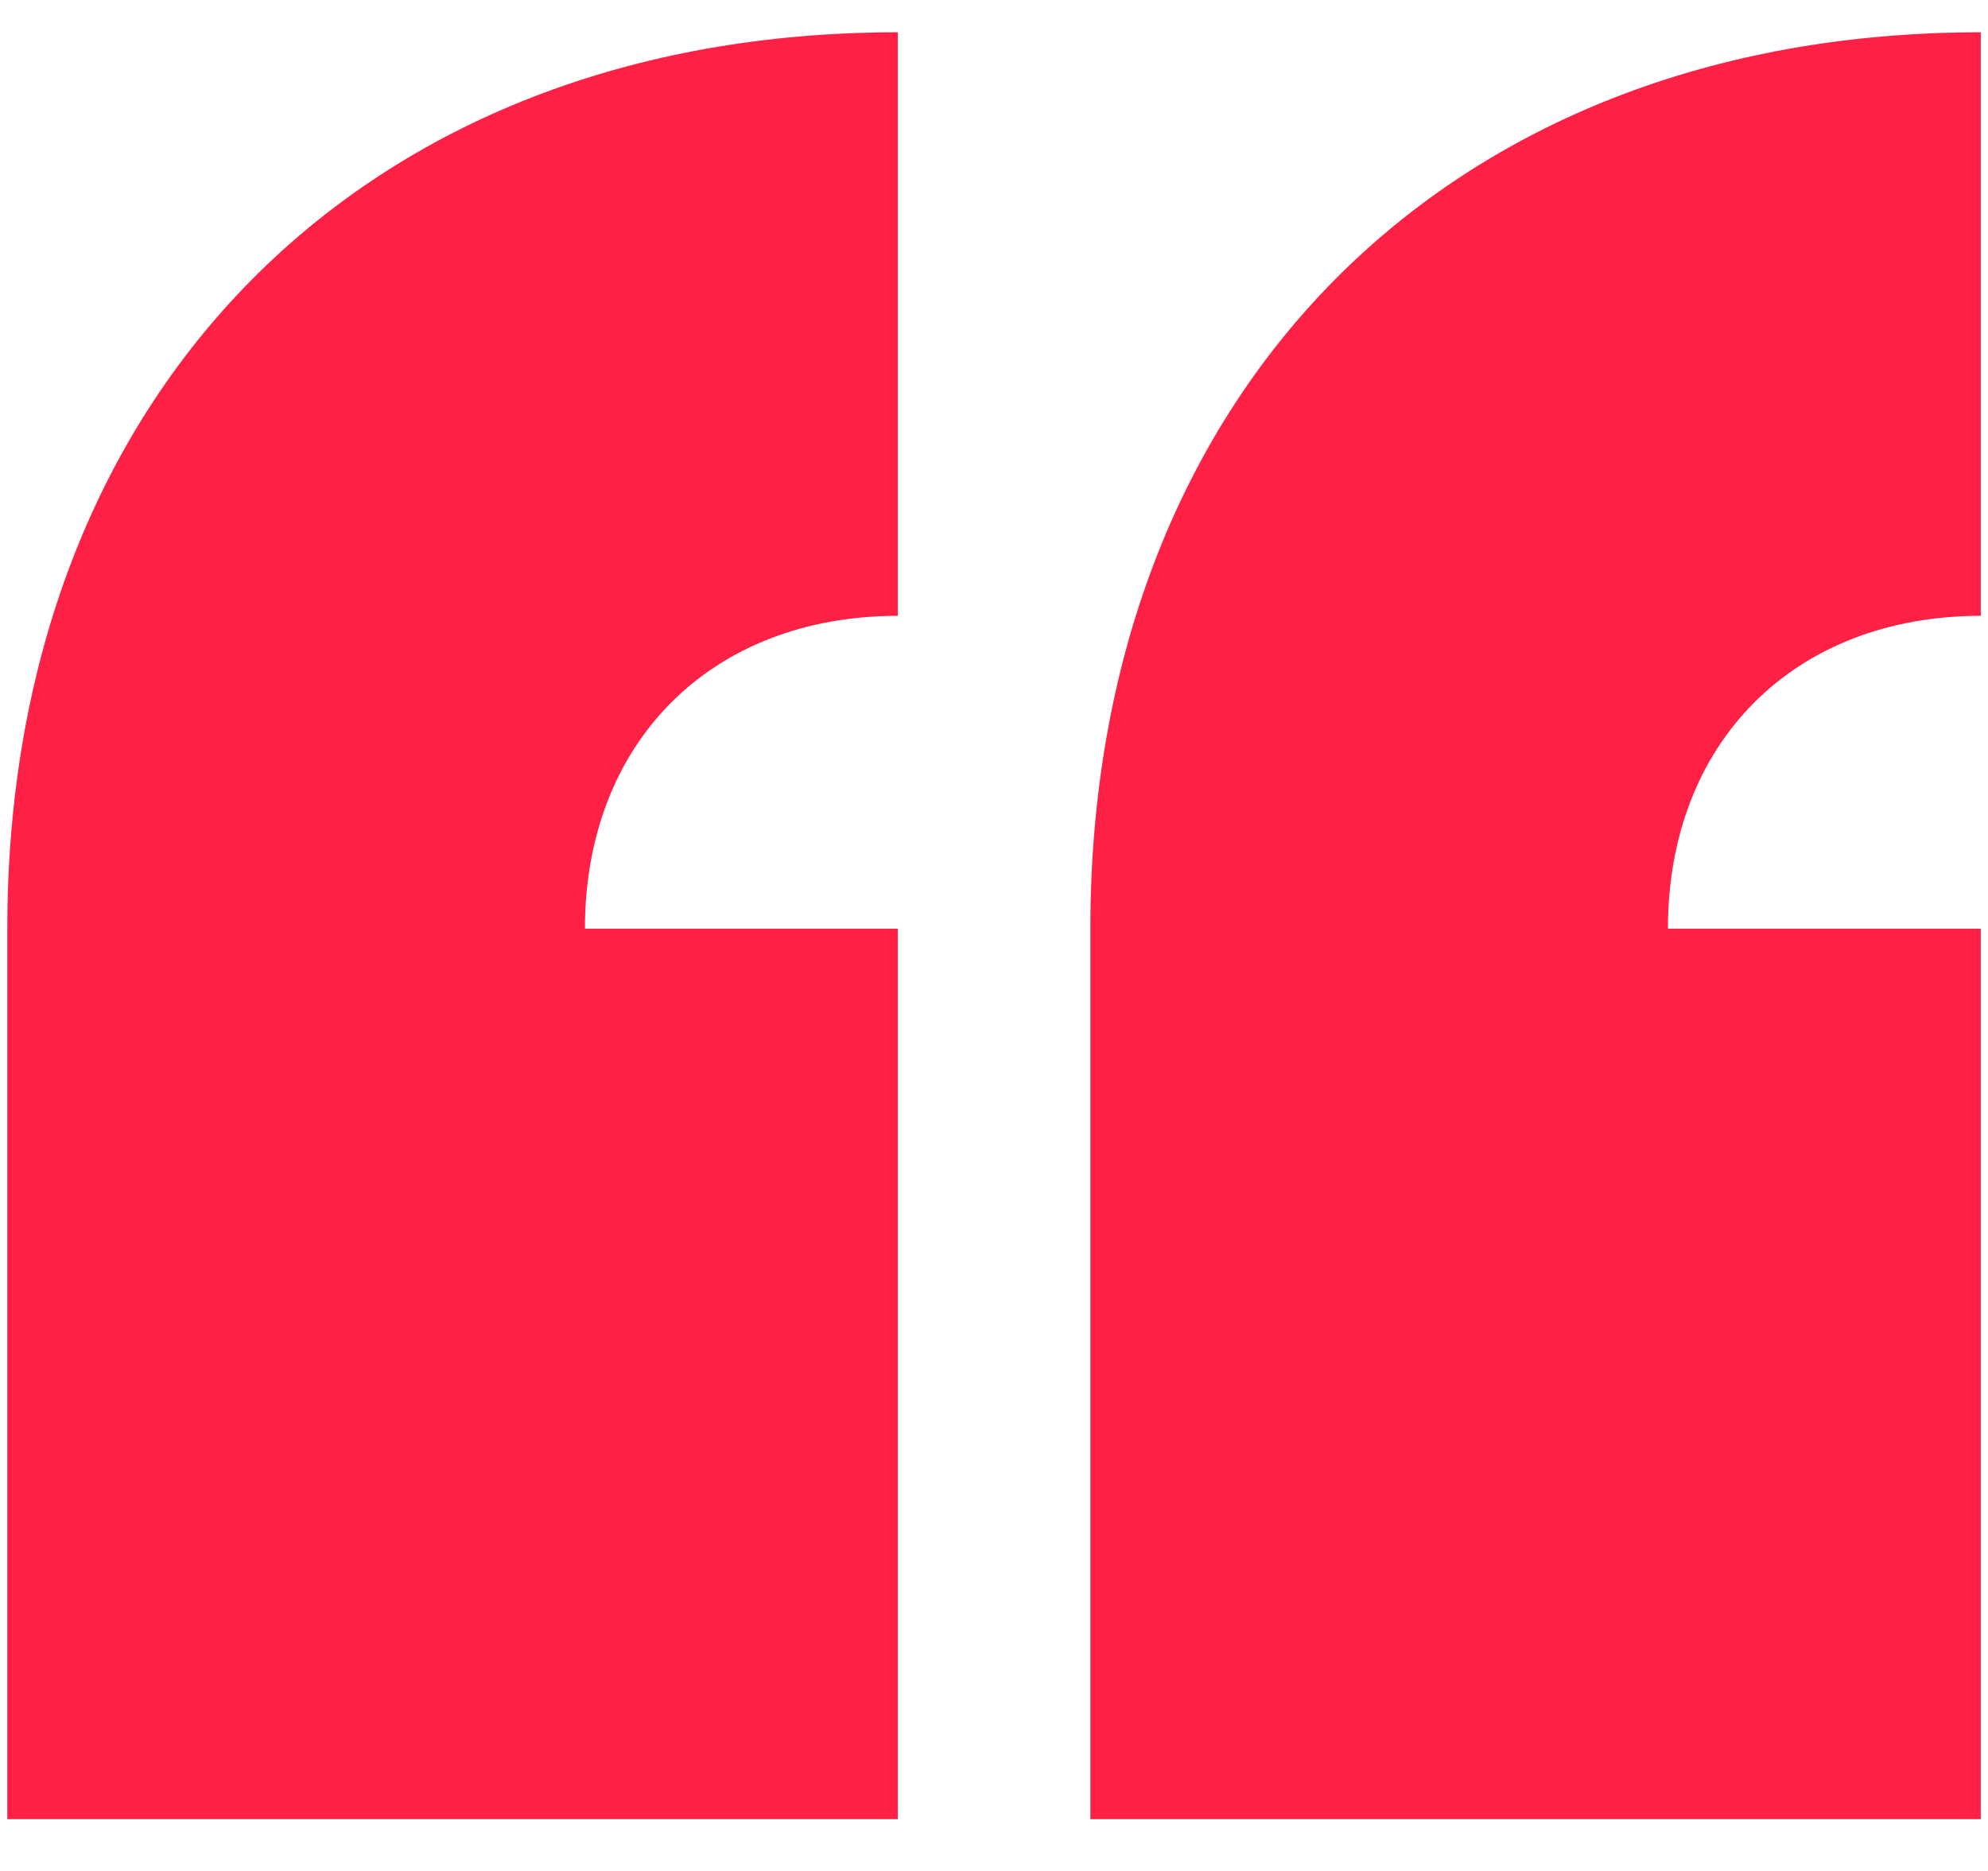 <svg width="34" height="32" viewBox="0 0 34 32" fill="none" xmlns="http://www.w3.org/2000/svg">
<path d="M15.355 0.552C6.196 0.552 0.125 6.726 0.125 15.884V31.114H15.355V15.884H10.004C10.004 12.694 12.165 10.533 15.355 10.533V0.552ZM33.877 0.552C24.719 0.552 18.648 6.726 18.648 15.884V31.114H33.877V15.884H28.526C28.526 12.694 30.687 10.533 33.877 10.533V0.552Z" fill="#FF2145"/>
</svg>
